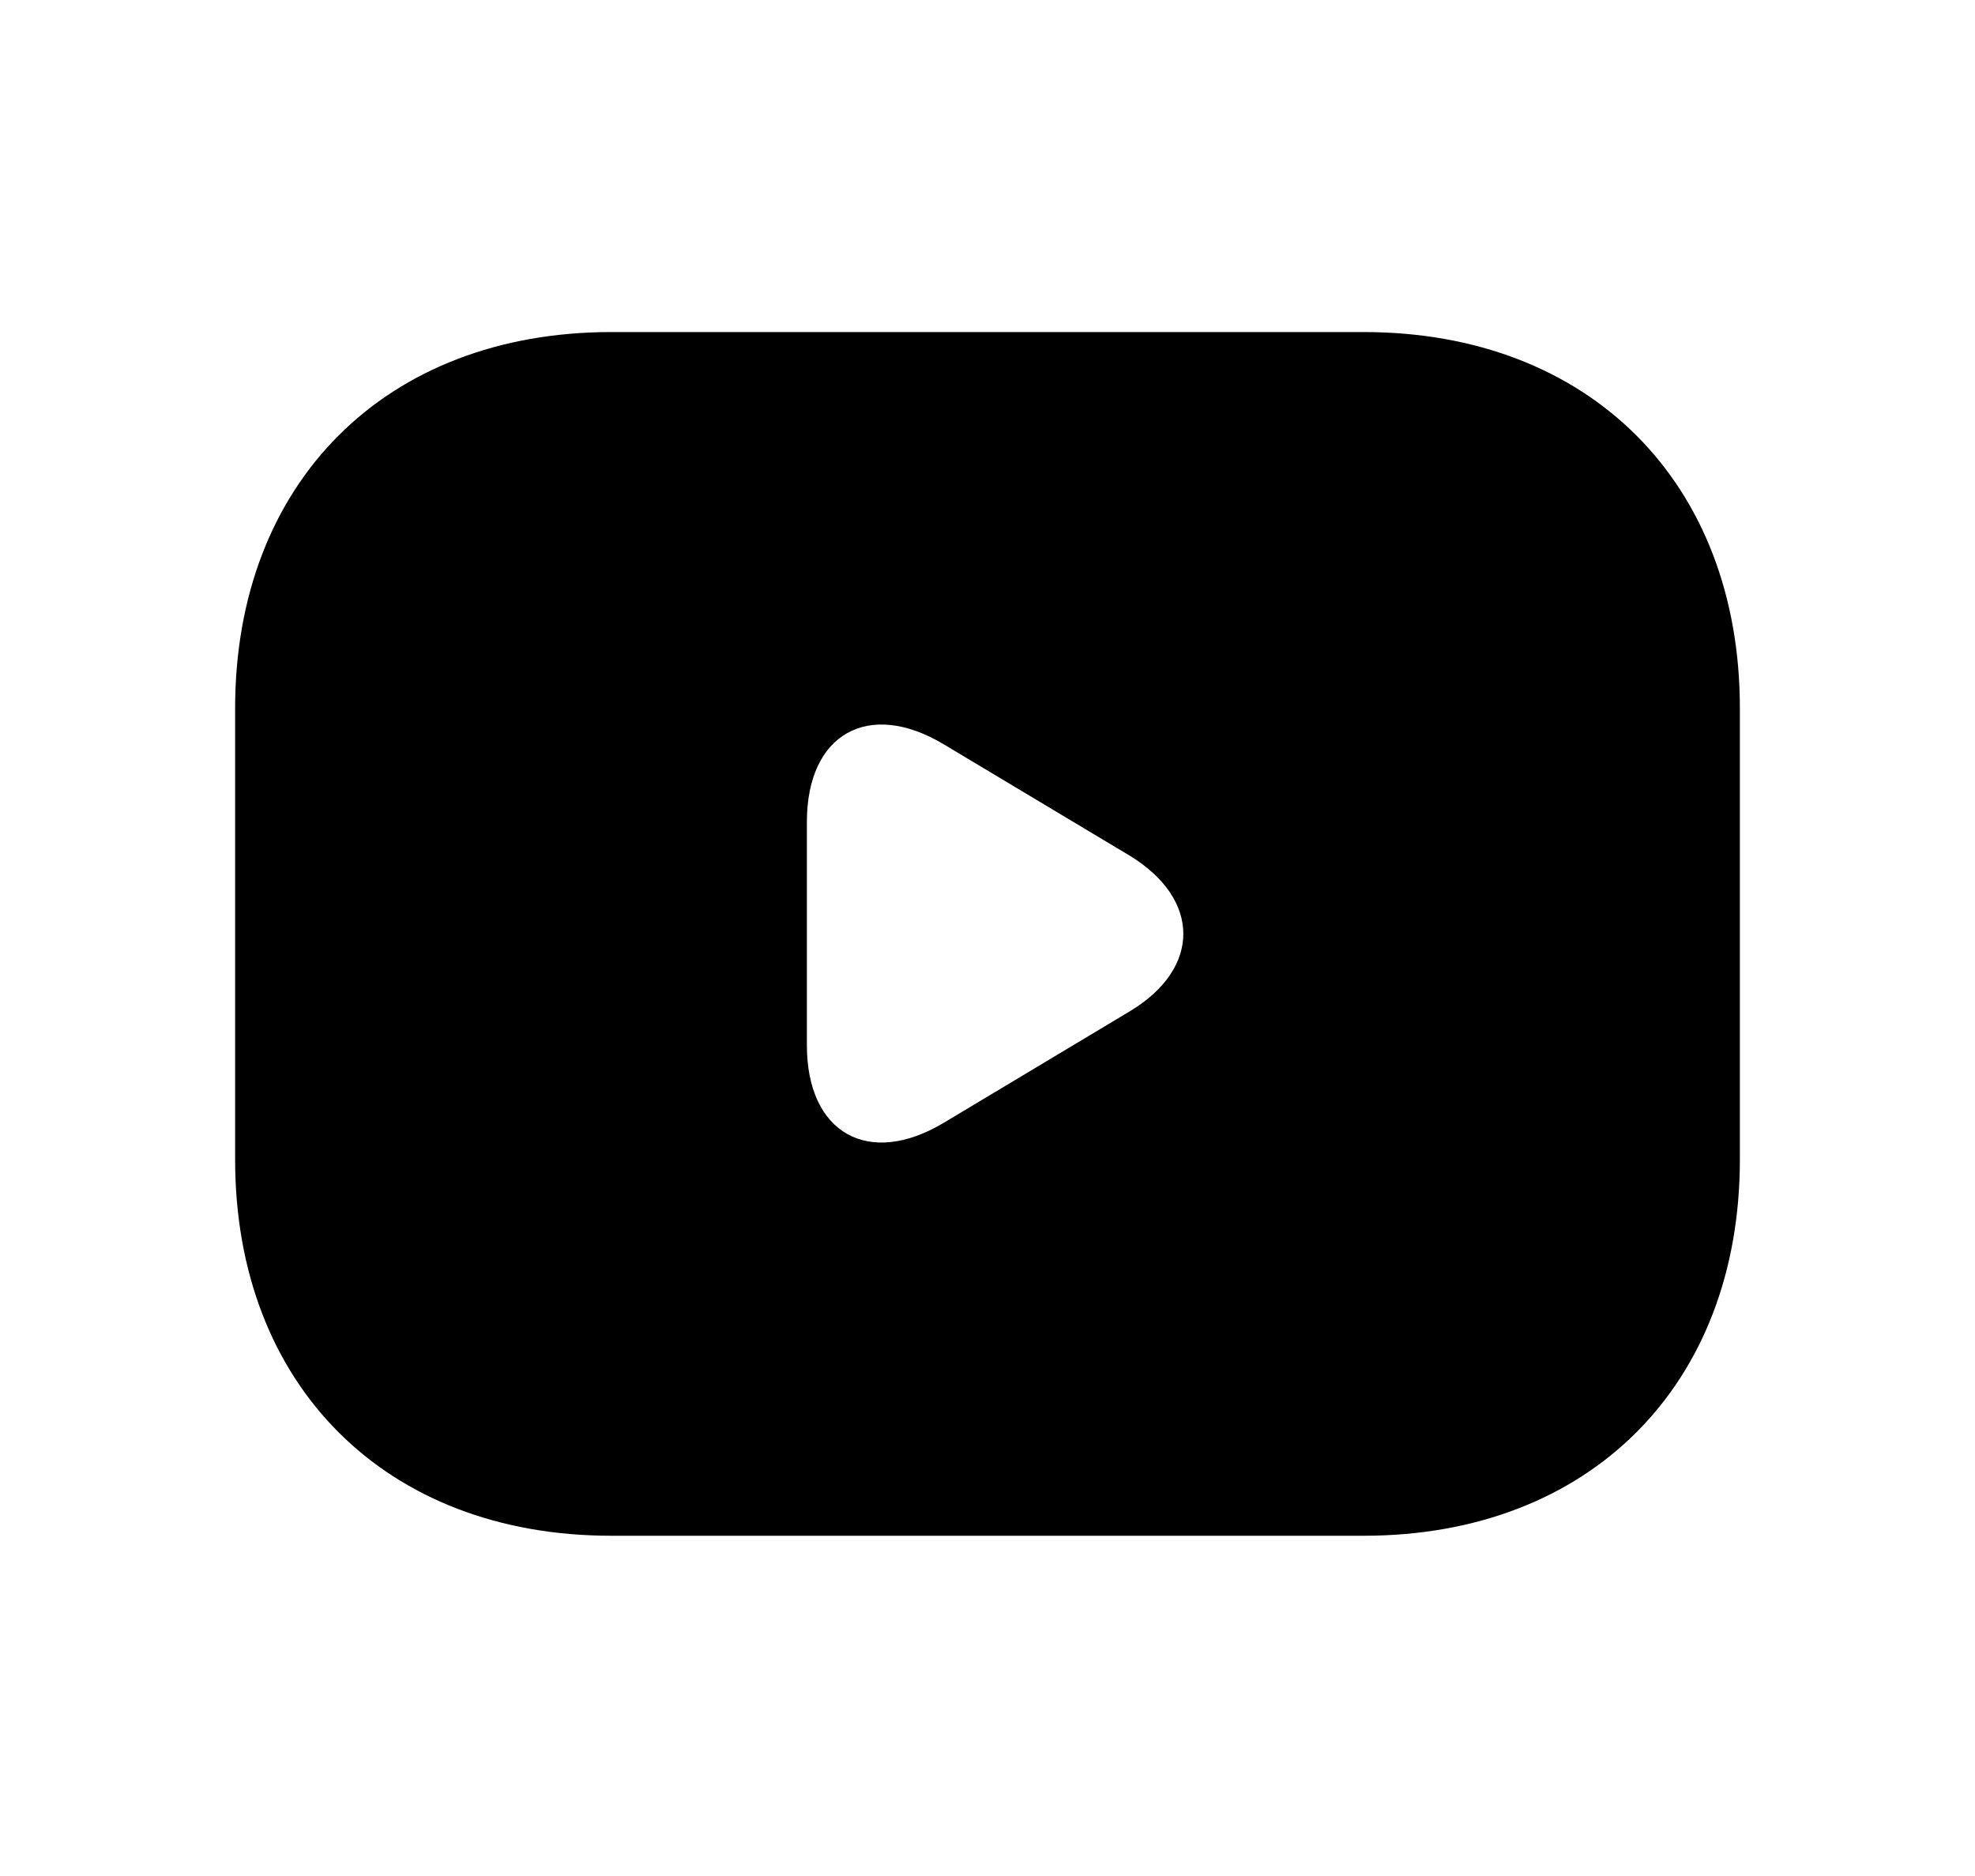 <svg width="20" height="19" viewBox="0 0 20 19" fill="none" xmlns="http://www.w3.org/2000/svg">
<g id="vuesax/bold/youtube">
<g id="youtube">
<path id="Vector" d="M13.809 3.363H6.19C3.905 3.363 2.381 4.887 2.381 7.173V11.744C2.381 14.03 3.905 15.554 6.19 15.554H13.809C16.095 15.554 17.619 14.03 17.619 11.744V7.173C17.619 4.887 16.095 3.363 13.809 3.363ZM11.44 10.243L9.558 11.371C8.796 11.828 8.171 11.478 8.171 10.586V8.323C8.171 7.432 8.796 7.081 9.558 7.539L11.44 8.666C12.164 9.108 12.164 9.809 11.44 10.243Z" fill="black"/>
</g>
</g>
</svg>
